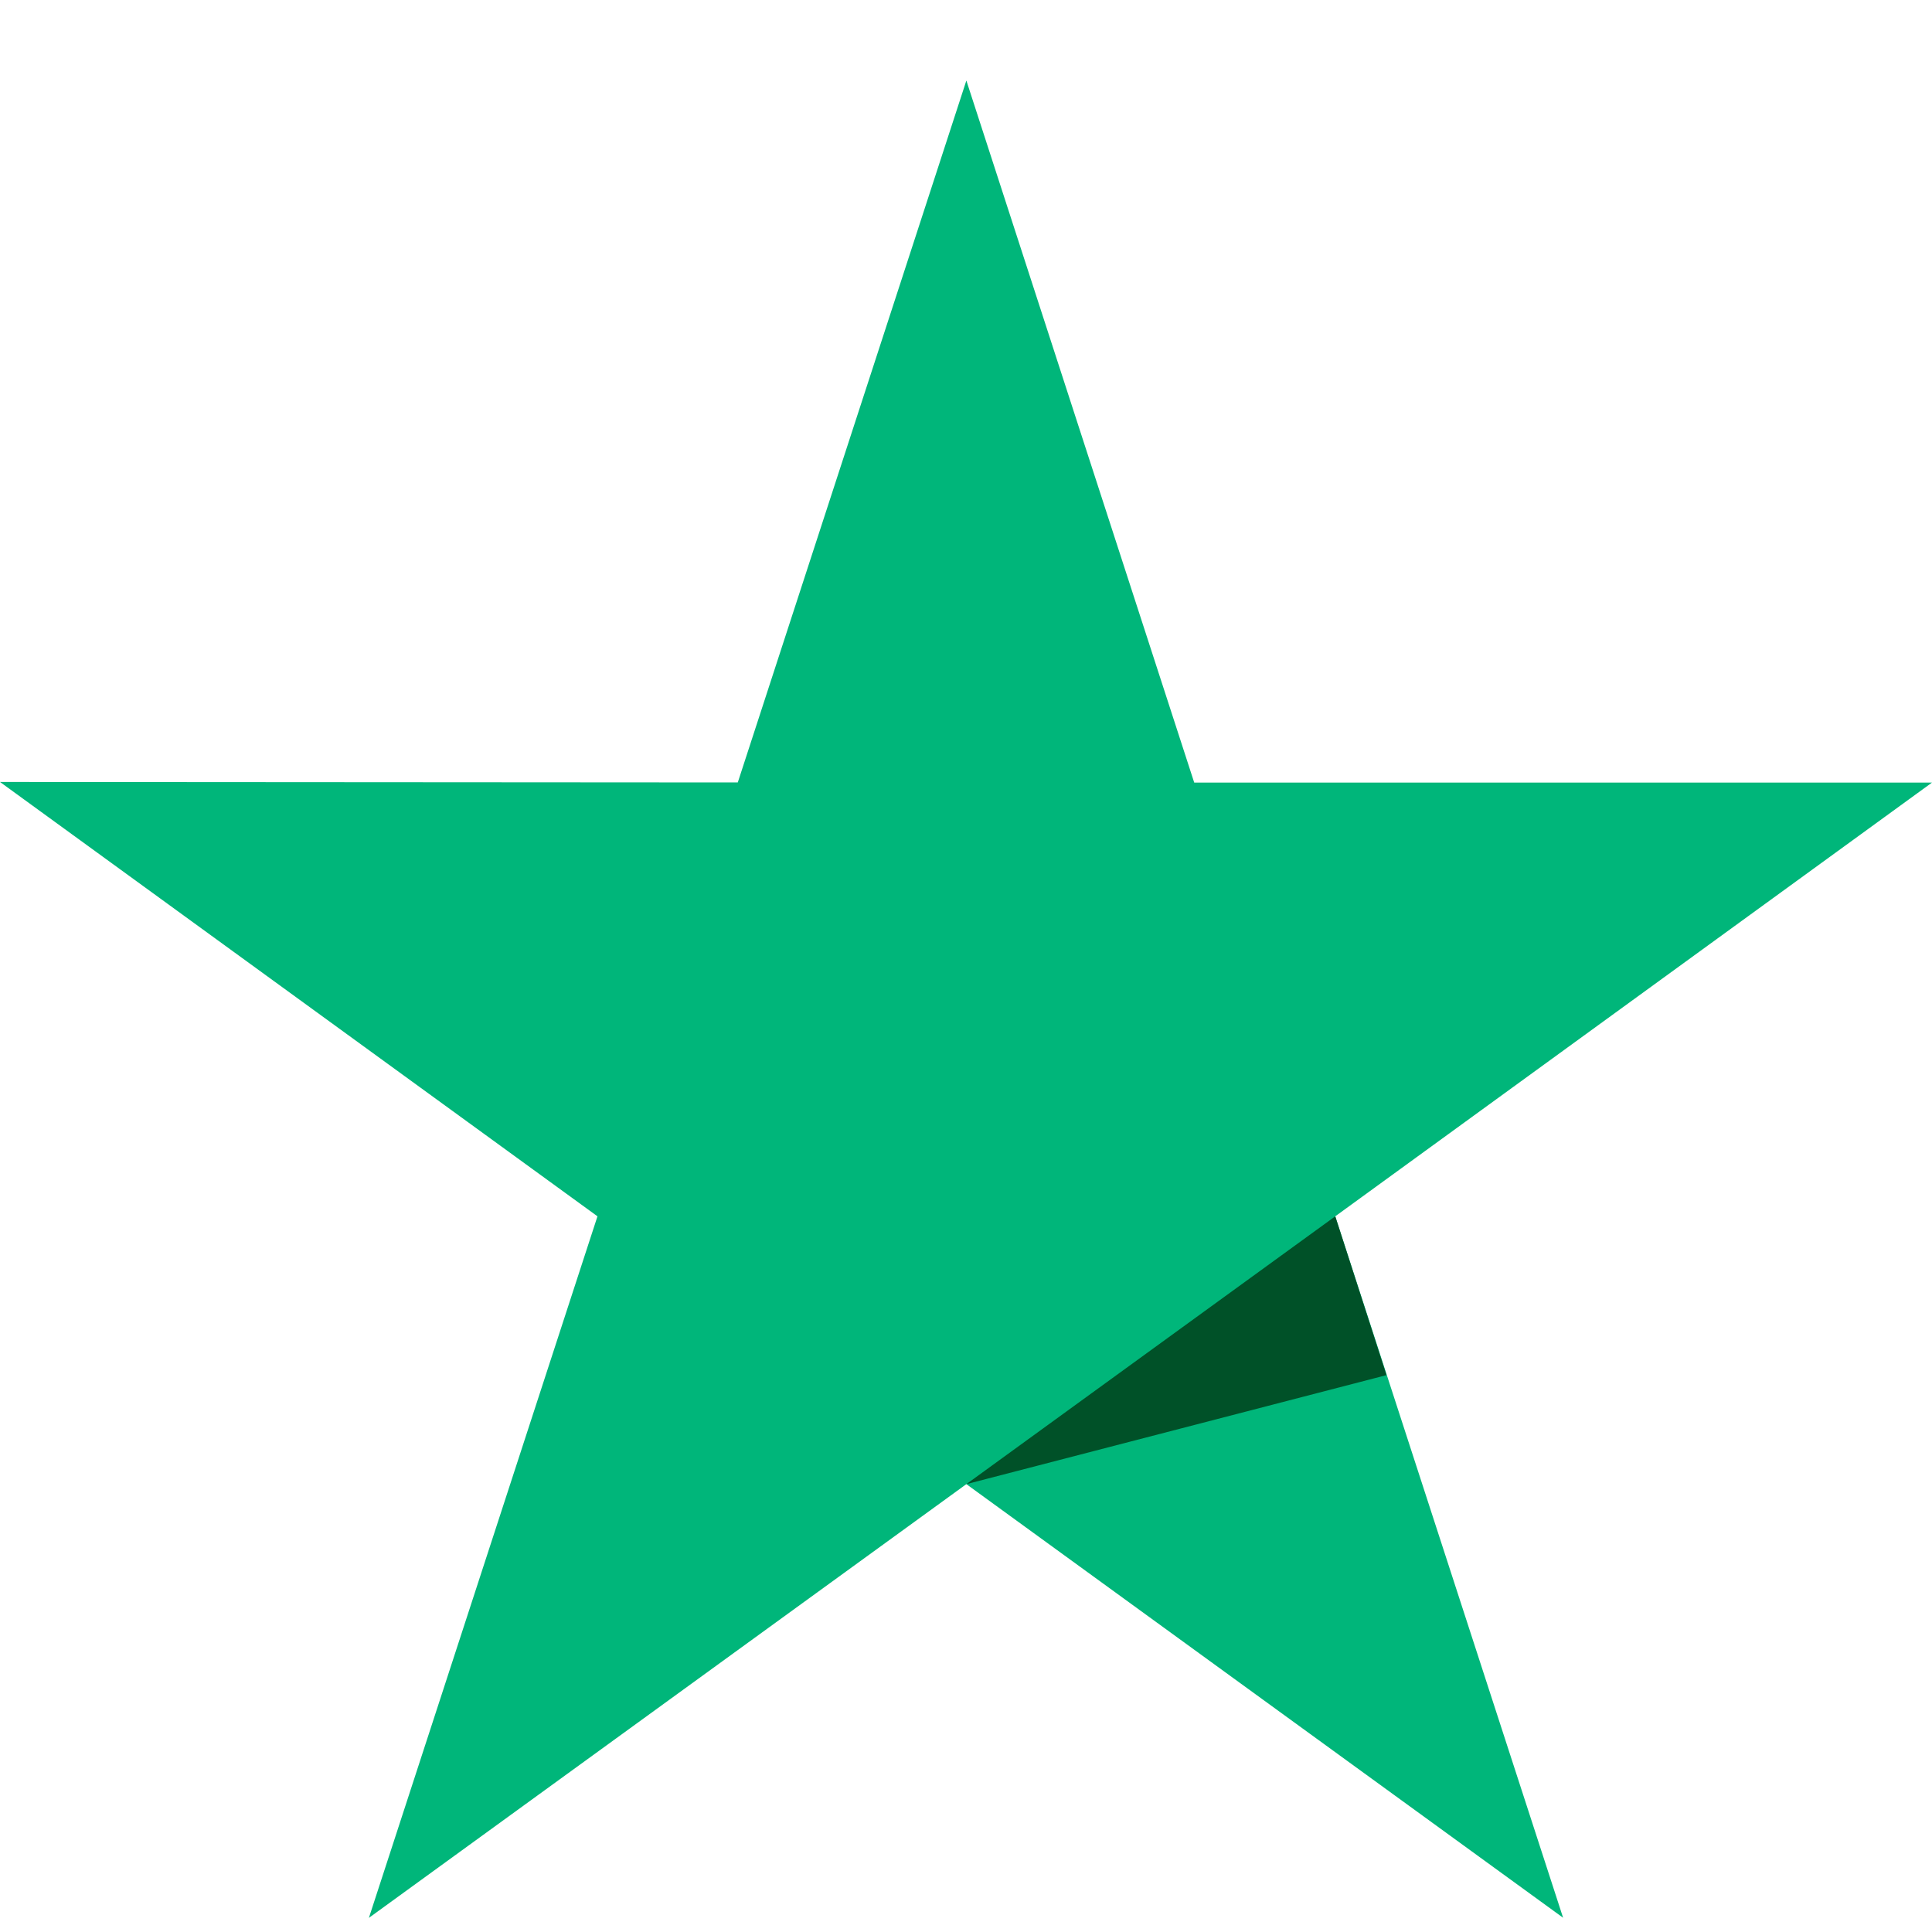 <svg xmlns="http://www.w3.org/2000/svg" width="16" height="16" fill="none"><g clip-path="url(#a)"><path fill="#00B67A" d="M16 6.481H9.89L8.003.667 6.11 6.48 0 6.476l4.948 3.597-1.893 5.81 4.948-3.592 4.942 3.591-1.887-5.809L16 6.481Z"/><path fill="#005128" d="m11.482 11.388-.424-1.315-3.055 2.218 3.48-.903Z"/></g><defs><clipPath id="a"><path fill="#fff" d="M0 0h16v16H0z"/></clipPath></defs></svg>